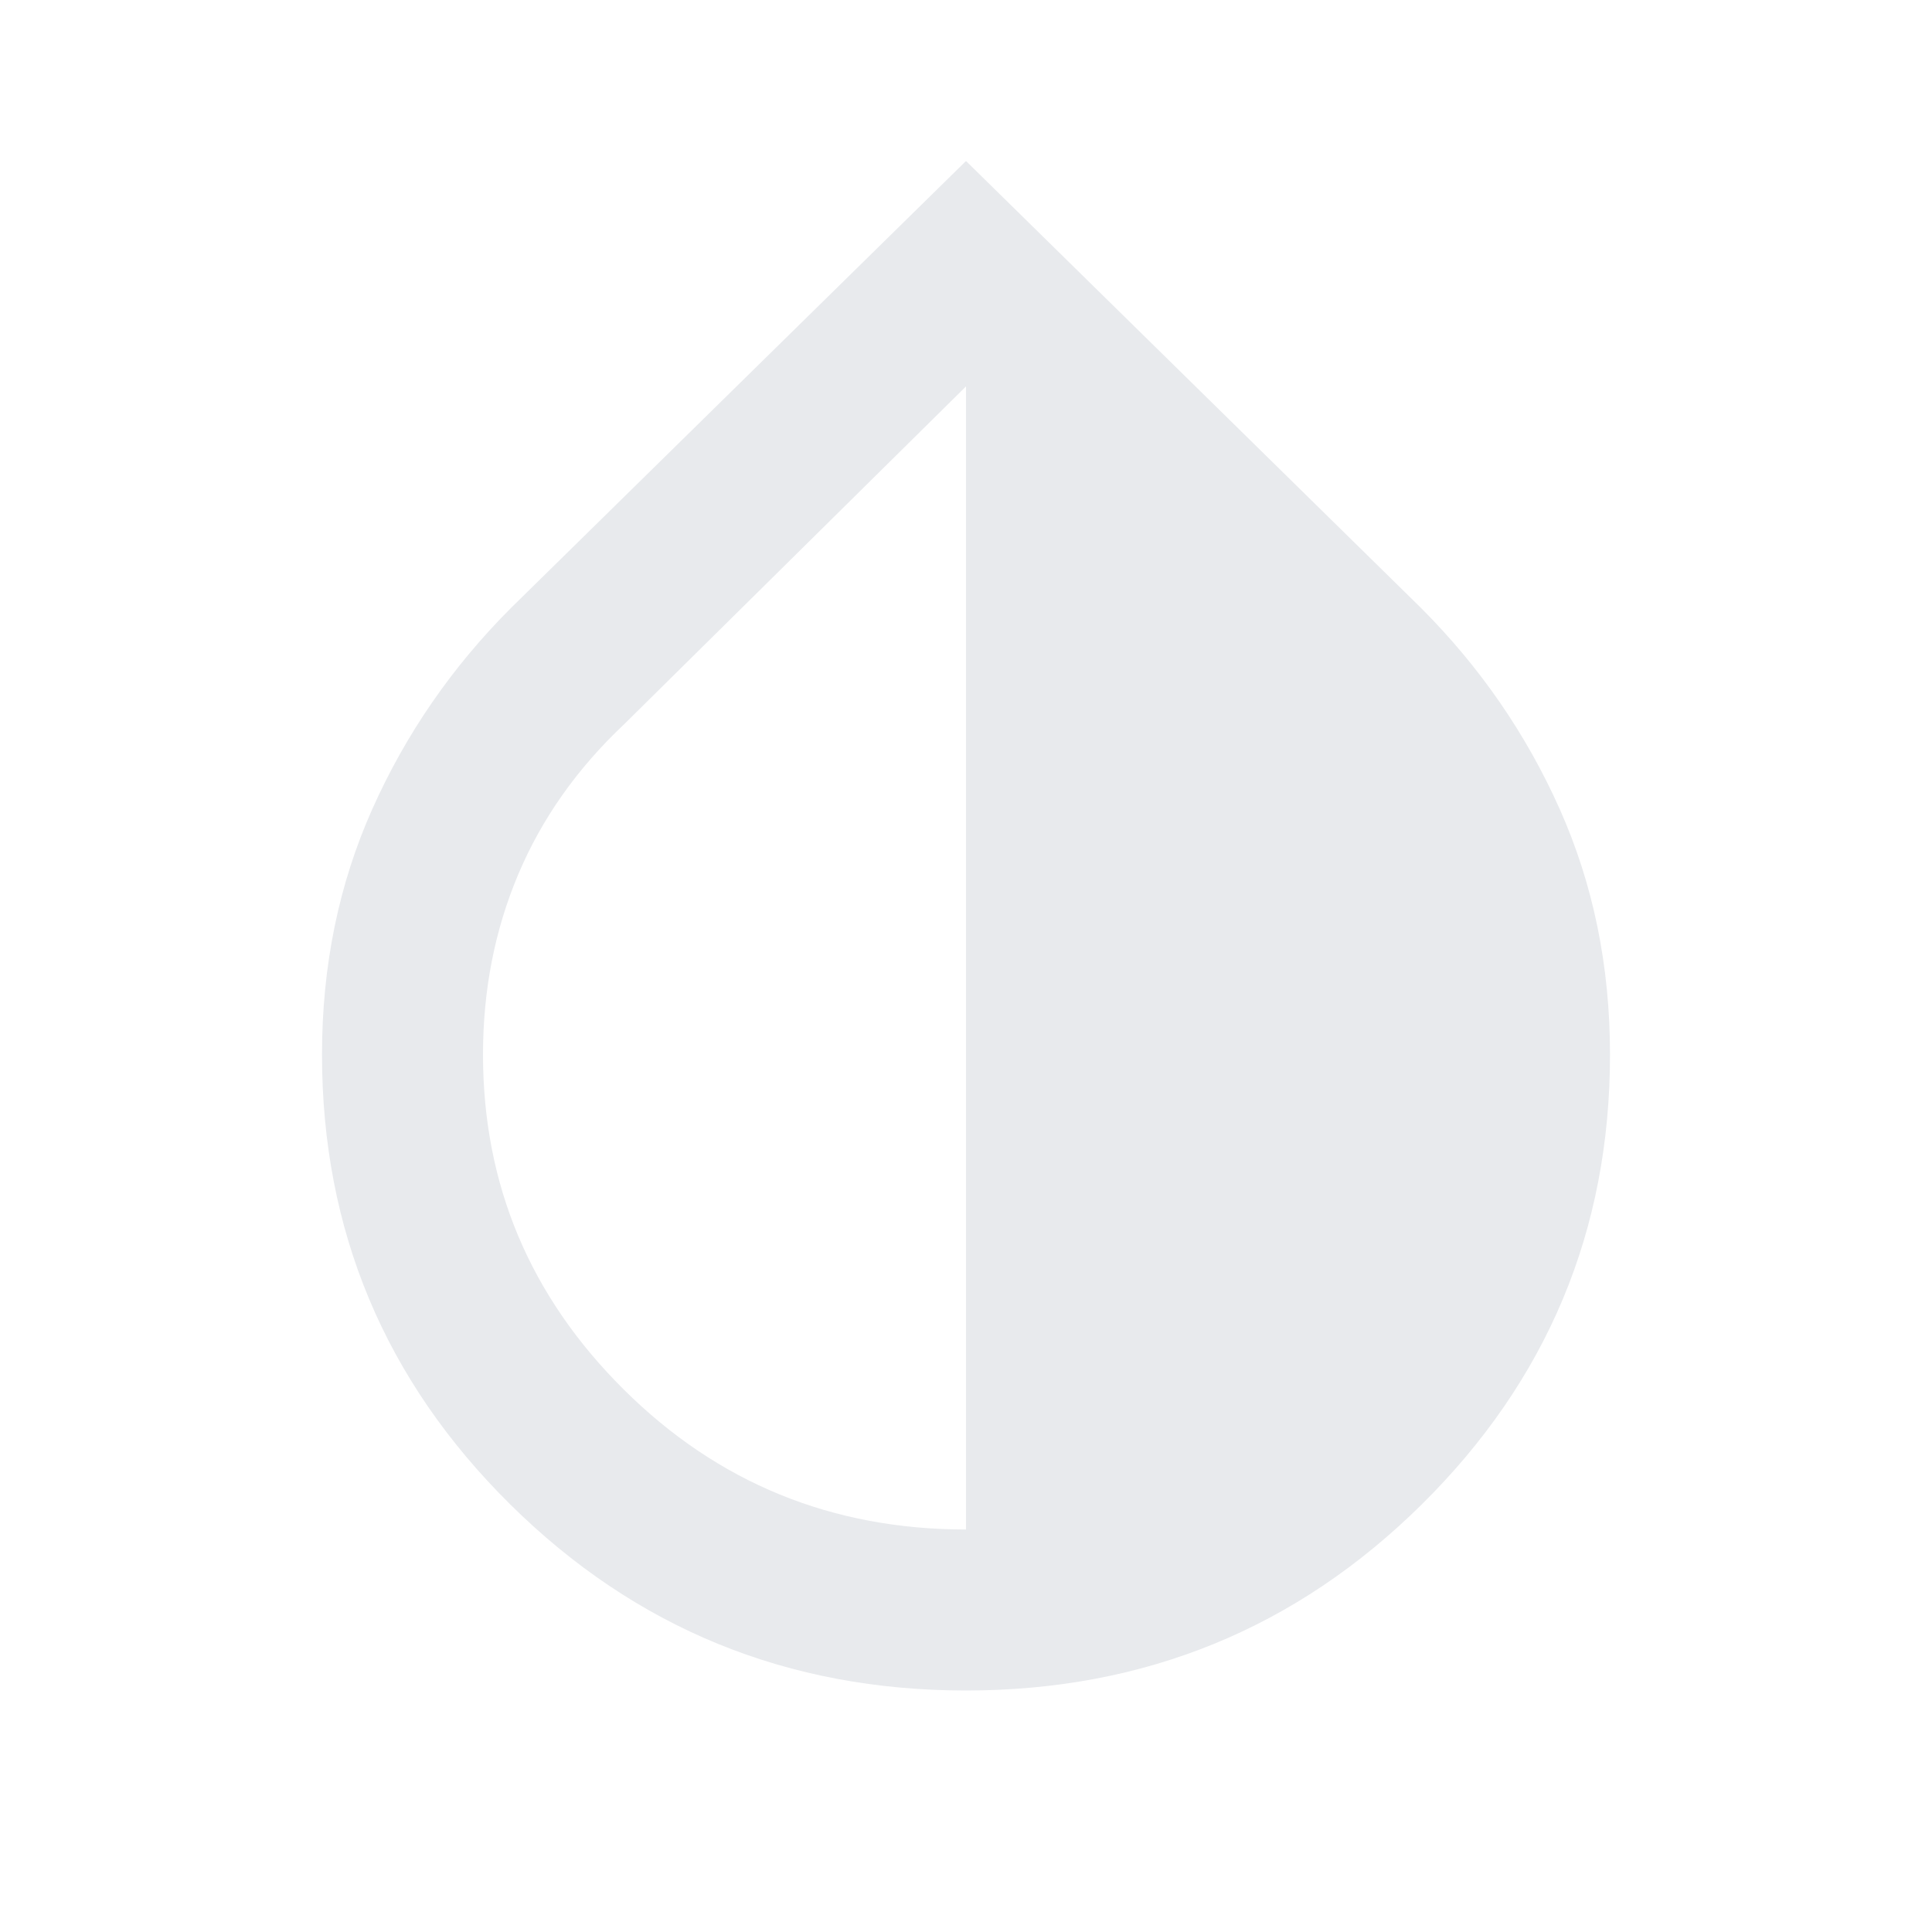 <svg xmlns="http://www.w3.org/2000/svg" height="24px" viewBox="0 -960 960 960" width="24px" fill="#e8eaed"><path d="M480-120q-133 0-226.5-92.5T160-436q0-66 25-122t69-100l226-222 226 222q44 44 69 100t25 122q0 131-93.5 223.5T480-120Zm0-80v-568L310-600q-35 33-52.5 74.5T240-436q0 97 70 166.5T480-200Z"/></svg>
